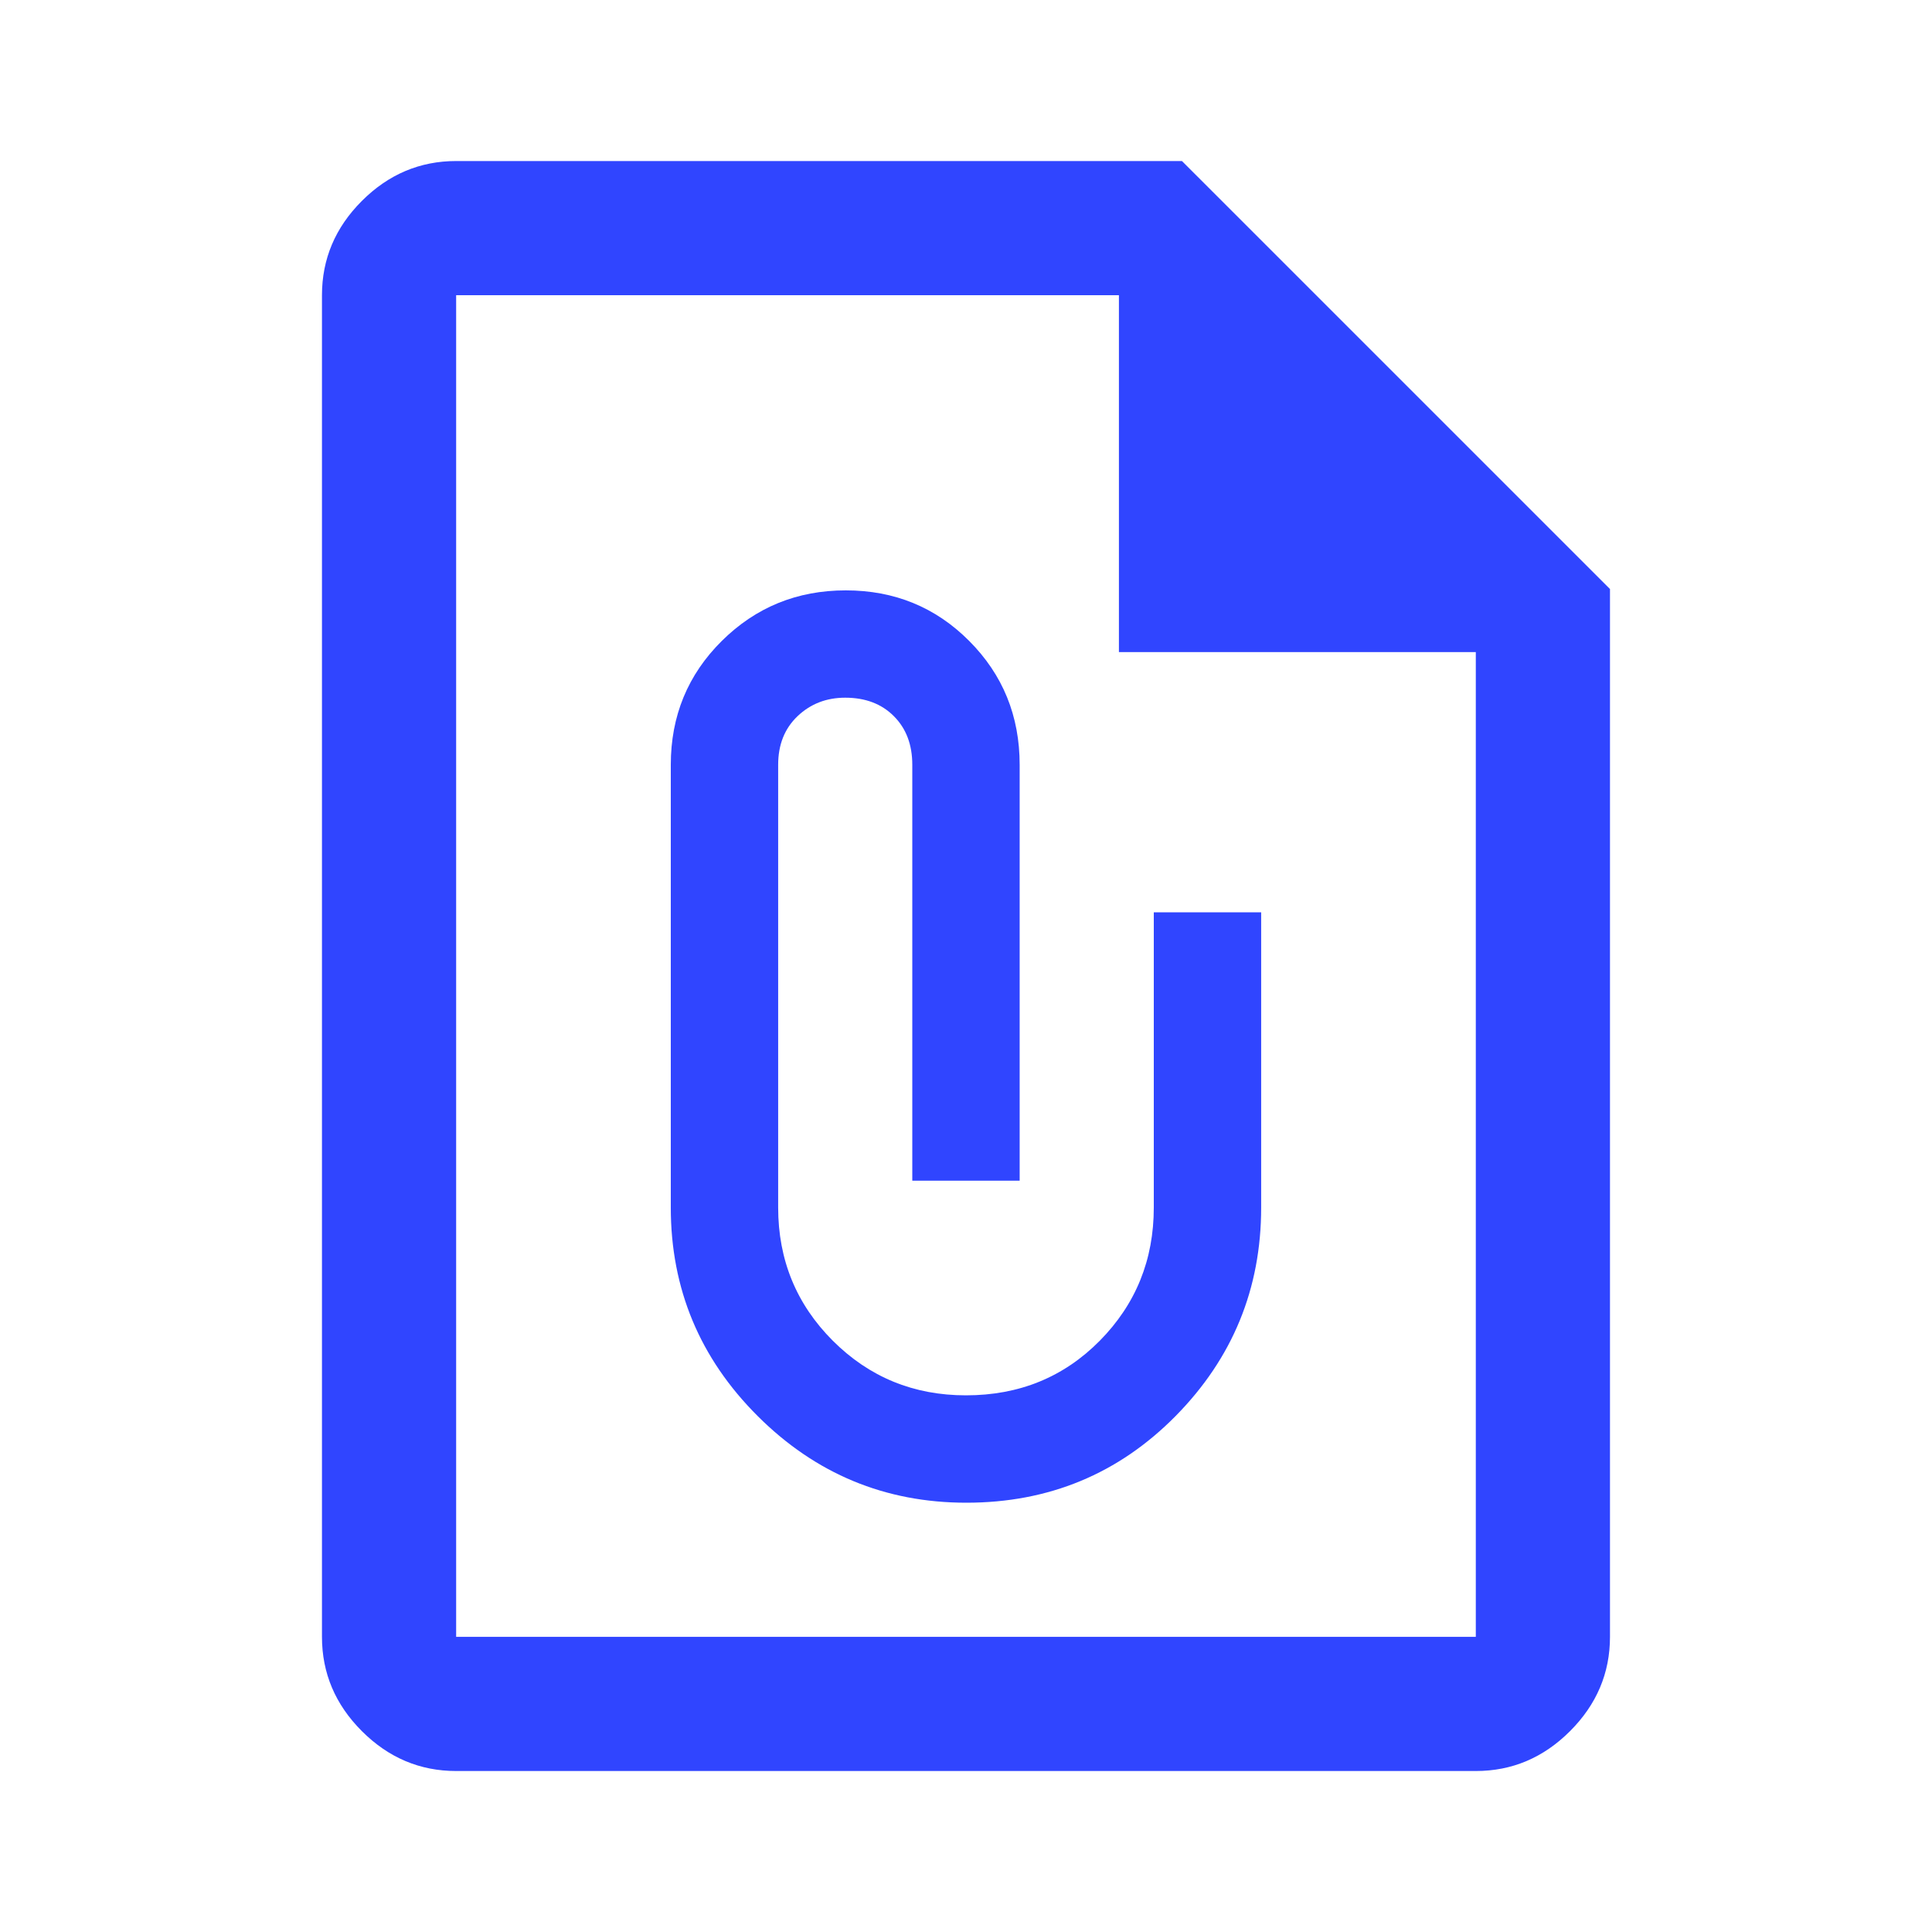 <svg width="40" height="40" viewBox="0 0 40 40" fill="none" xmlns="http://www.w3.org/2000/svg">
<mask id="mask0_1720_21598" style="mask-type:alpha" maskUnits="userSpaceOnUse" x="0" y="0" width="40" height="40">
<rect width="40" height="40" fill="#D9D9D9"/>
</mask>
<g mask="url(#mask0_1720_21598)">
<path d="M9.444 36.667C8.694 36.667 8.043 36.392 7.492 35.841C6.941 35.29 6.666 34.639 6.666 33.889V6.112C6.666 5.362 6.941 4.711 7.492 4.16C8.043 3.609 8.694 3.334 9.444 3.334H24.471L33.333 12.195V33.889C33.333 34.639 33.057 35.29 32.506 35.841C31.955 36.392 31.305 36.667 30.555 36.667H9.444ZM9.444 33.889H30.555V13.501H23.166V6.112H9.444V33.889ZM20.007 31.112C21.715 31.112 23.159 30.513 24.34 29.317C25.52 28.12 26.111 26.681 26.111 25.001V18.889H23.888V25.001C23.888 26.084 23.515 27.003 22.77 27.758C22.025 28.512 21.101 28.889 19.999 28.889C18.916 28.889 17.997 28.512 17.242 27.758C16.488 27.003 16.111 26.084 16.111 25.001V15.834C16.111 15.417 16.245 15.082 16.513 14.827C16.782 14.572 17.11 14.445 17.499 14.445C17.916 14.445 18.252 14.572 18.506 14.827C18.761 15.082 18.888 15.417 18.888 15.834V24.445H21.111V15.834C21.111 14.823 20.762 13.968 20.066 13.27C19.371 12.572 18.519 12.223 17.511 12.223C16.503 12.223 15.648 12.572 14.944 13.27C14.24 13.968 13.888 14.823 13.888 15.834V25.001C13.888 26.681 14.487 28.12 15.686 29.317C16.884 30.513 18.324 31.112 20.007 31.112Z" fill="#3045FF"/>
</g>
</svg>
